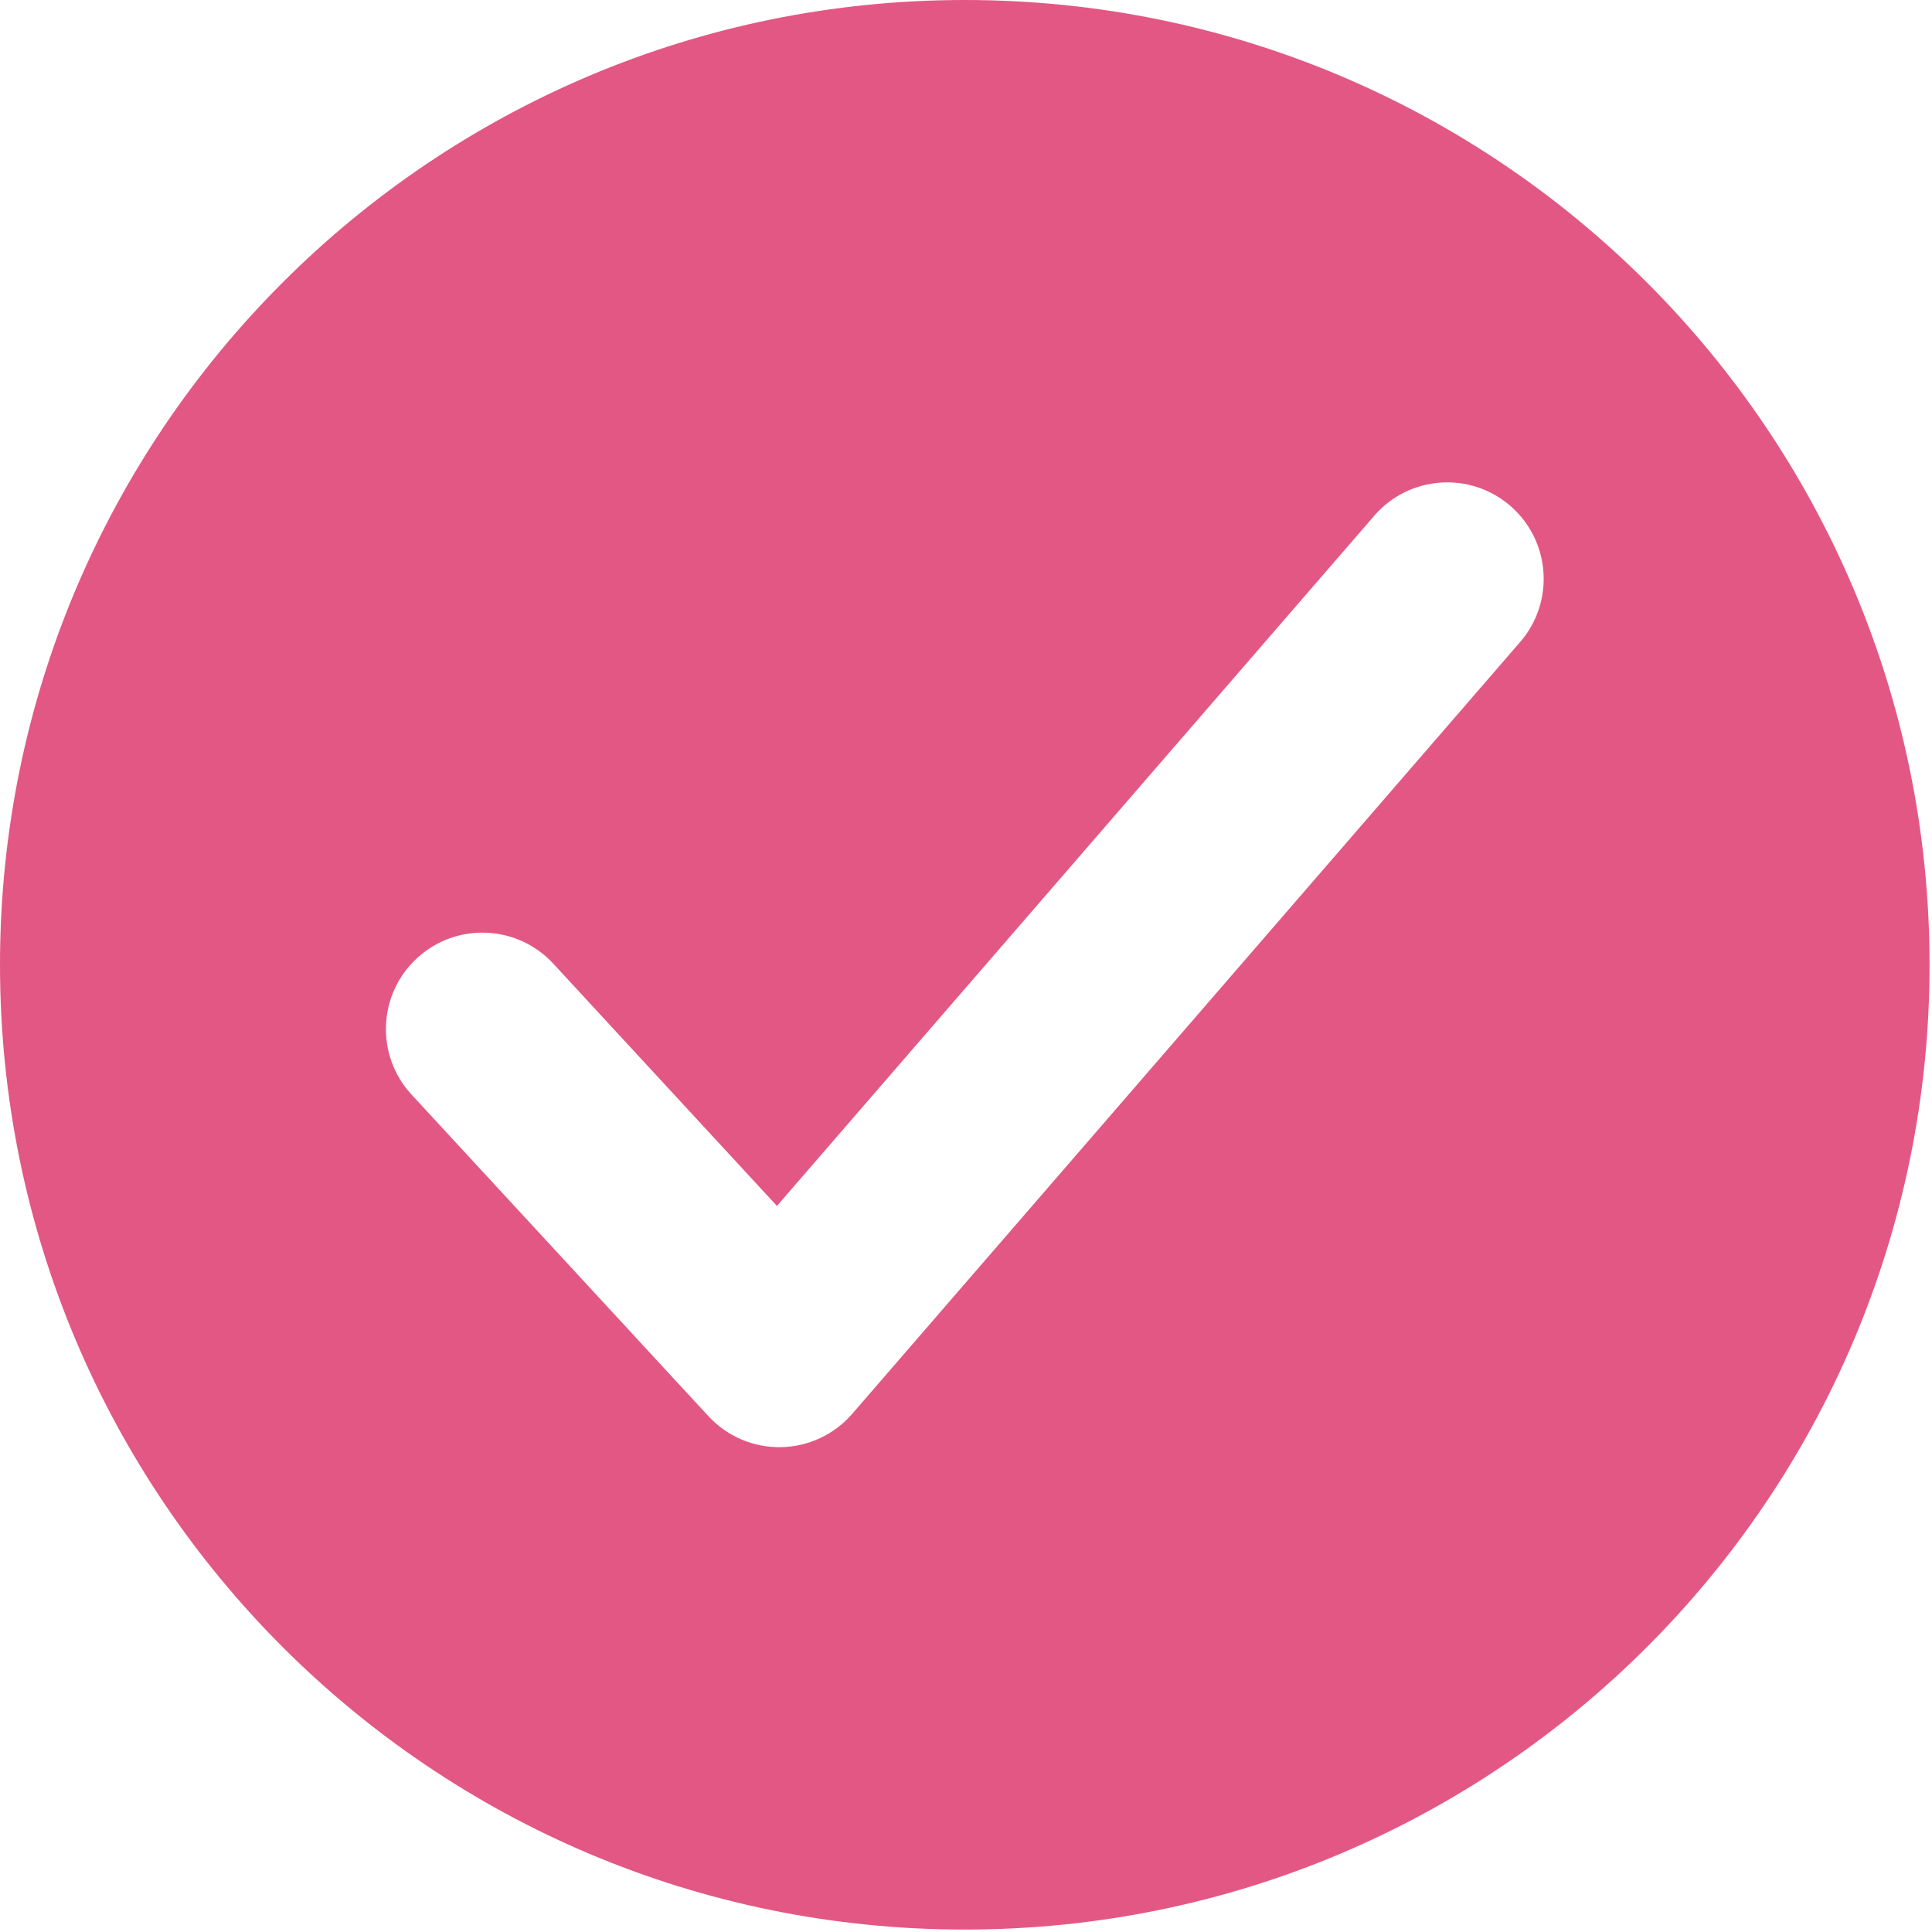 <?xml version="1.0" encoding="UTF-8"?> <svg xmlns="http://www.w3.org/2000/svg" width="623" height="623" viewBox="0 0 623 623" fill="none"> <path fill-rule="evenodd" clip-rule="evenodd" d="M0 311.107C0 139.28 139.28 0 311.107 0C482.933 0 622.213 139.28 622.213 311.107C622.213 482.933 482.933 622.213 311.107 622.213C139.28 622.213 0 482.933 0 311.107ZM228.427 456.653C234.432 463.164 242.927 466.799 251.787 466.659C260.641 466.518 269.016 462.606 274.813 455.909L490.2 207.015C501.44 194.026 500.023 174.379 487.033 163.135C474.039 151.89 454.388 153.307 443.148 166.302L250.535 388.875L178.42 310.75C166.764 298.125 147.081 297.338 134.456 308.99C121.831 320.646 121.04 340.328 132.696 352.953L228.427 456.653Z" fill="#E35785"></path> </svg> 
